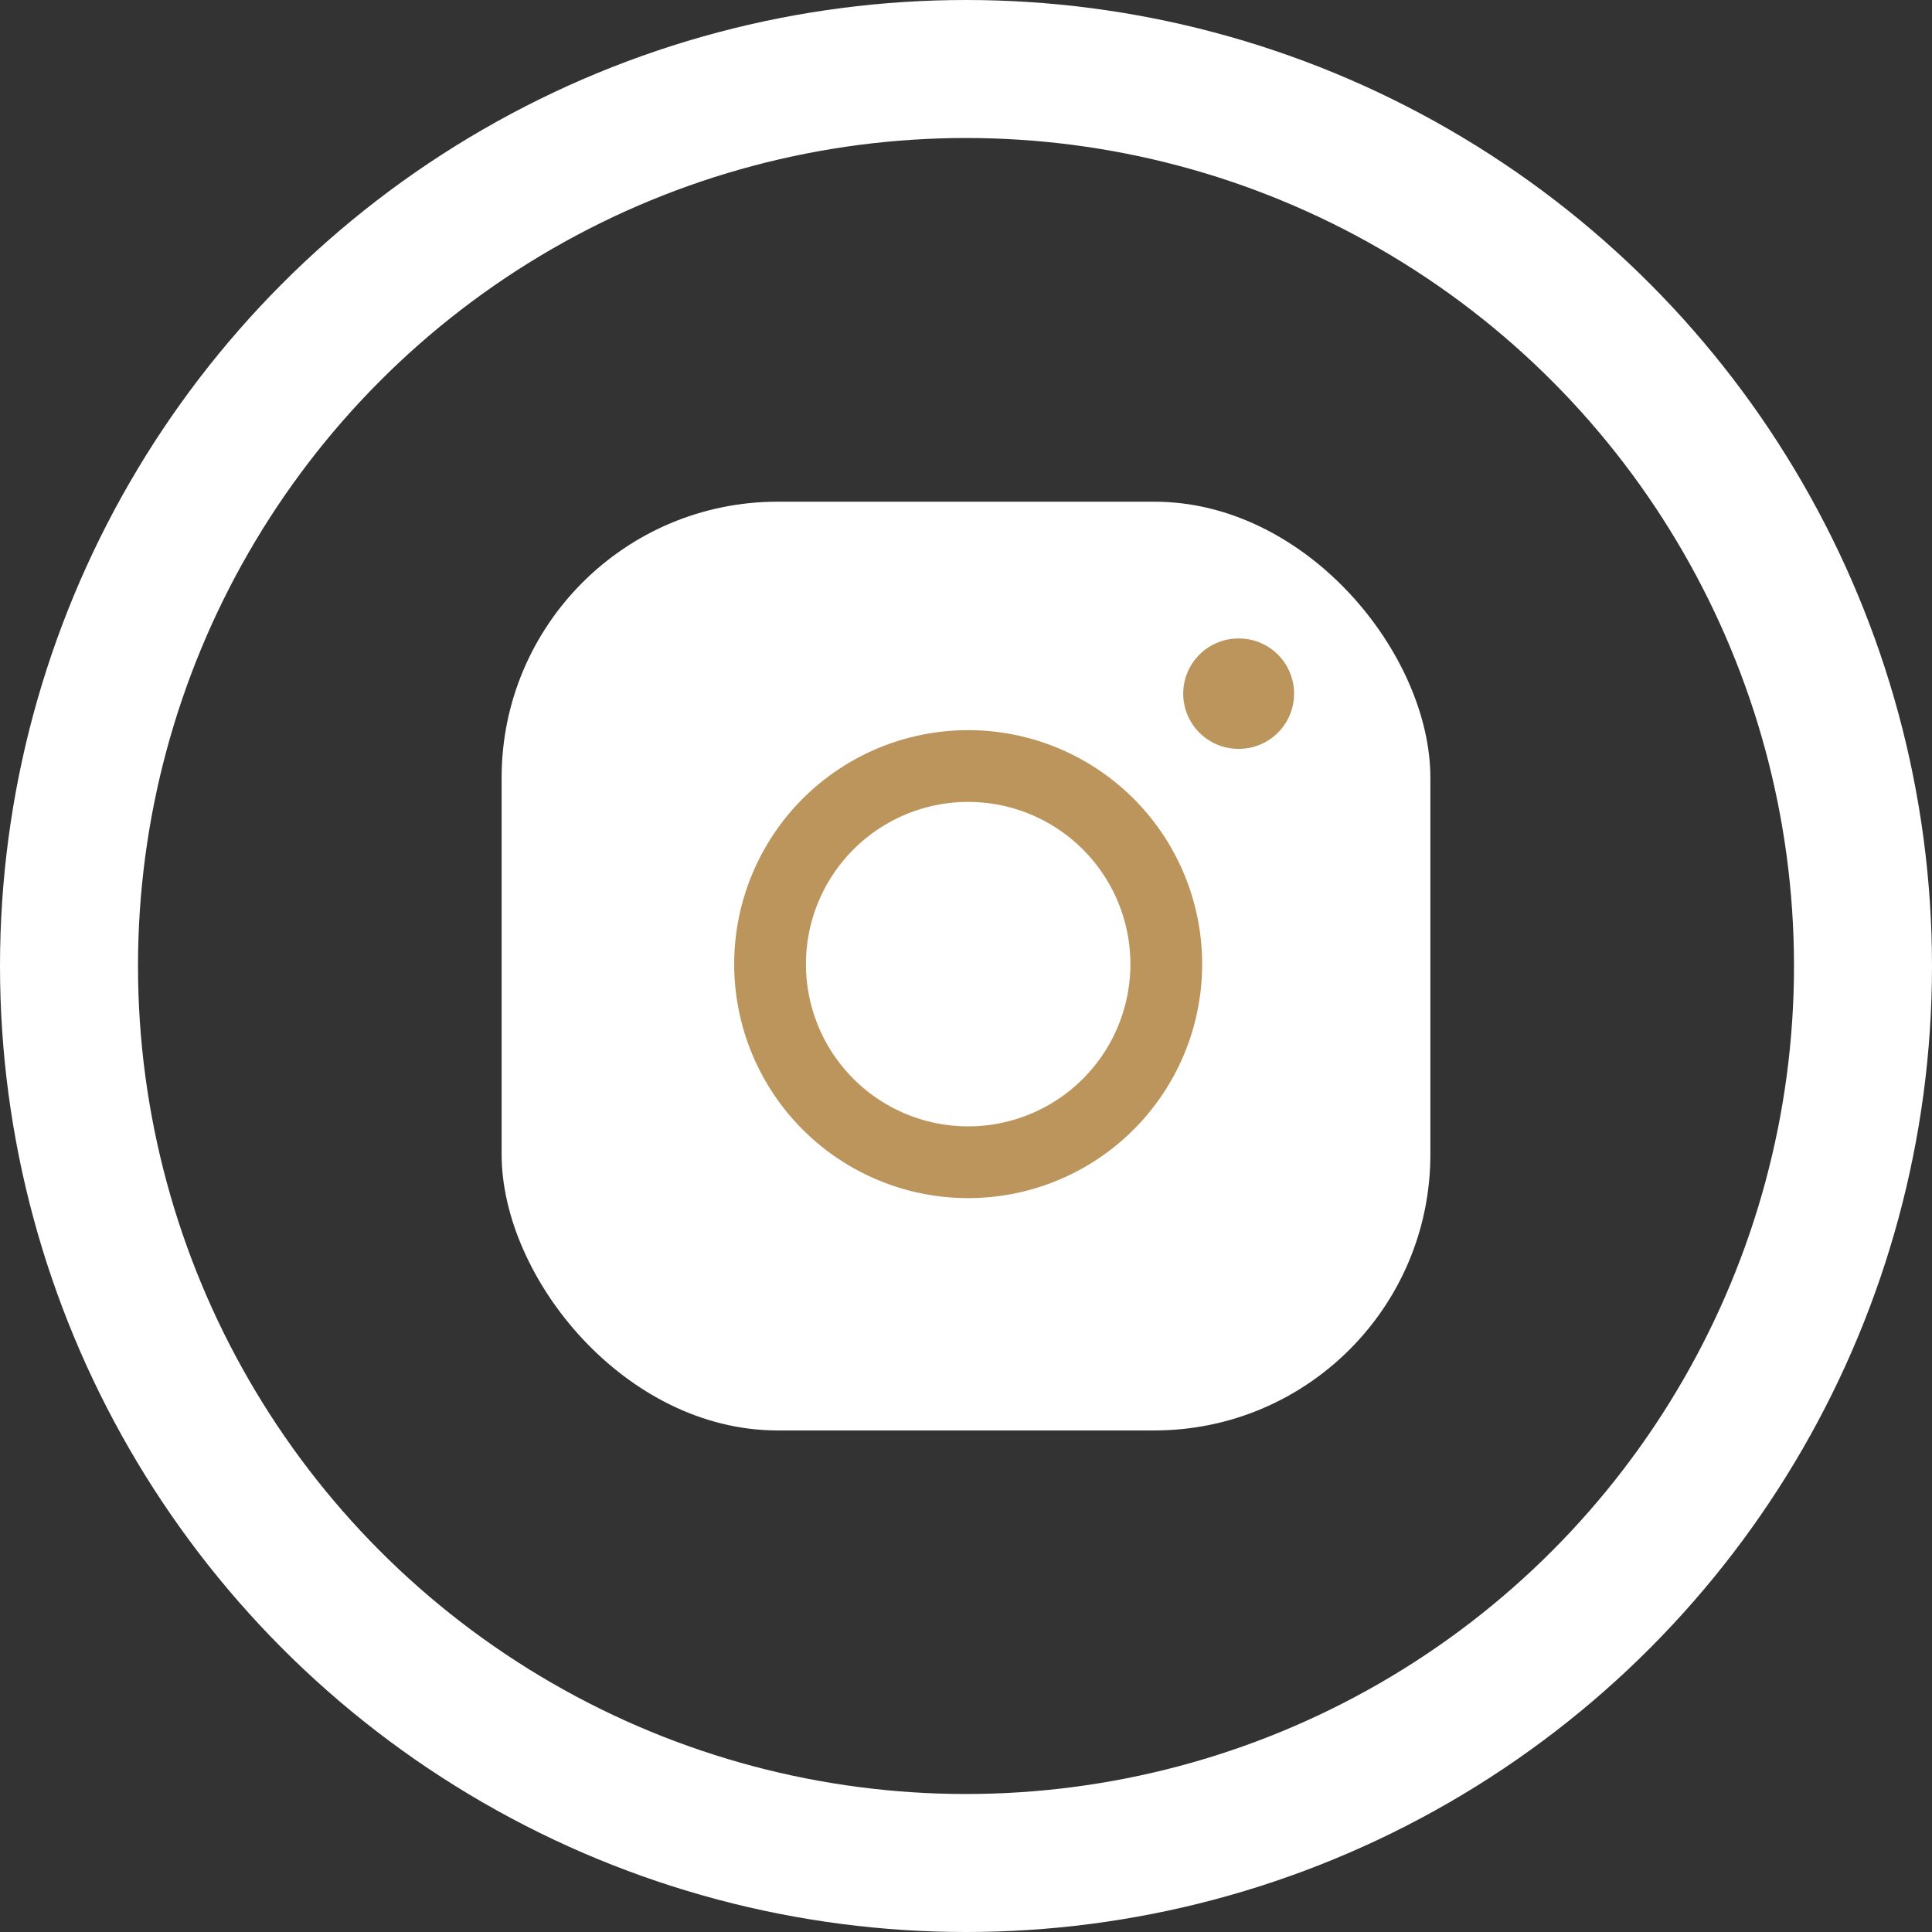 <svg xmlns="http://www.w3.org/2000/svg" id="Group" width="28" height="28" viewBox="0 0 28 28">
    <rect x="0" y="0" width="28" height="28" fill="#333333" stroke="none"/>
    <defs>
        <style>
            .cls-1{fill:none}
        </style>
    </defs>
    <path id="Rectangle" d="M0 0H25V25H0z" class="cls-1" transform="translate(1 1.5)"/>
    <g id="Ellipse_83" fill="none" stroke="#fff" stroke-width="2px">
        <circle cx="14" cy="14" r="14" stroke="none"/>
        <circle cx="14" cy="14" r="13" class="cls-1"/>
    </g>
    <g id="instagram" transform="translate(6.77 6.771)">
        <rect id="Rectangle-2" width="13.46" height="13.46" fill="#fff" rx="4" transform="translate(0.5 0.5)"/>
        <path id="Path" fill="none" fill-rule="evenodd" stroke="#bc955c" stroke-linecap="round" stroke-linejoin="round" stroke-width="1.04px" d="M10.546 7.216A2.871 2.871 0 1 1 8.127 4.8a2.871 2.871 0 0 1 2.419 2.416z" transform="translate(-0.445 -0.438)"/>
        <path id="Path-2" fill="none" stroke="#bc955c" stroke-linecap="round" stroke-linejoin="round" stroke-width="1.6px" d="M0 0L0.007 0" transform="translate(11.178 3.282)"/>
    </g>
</svg>
